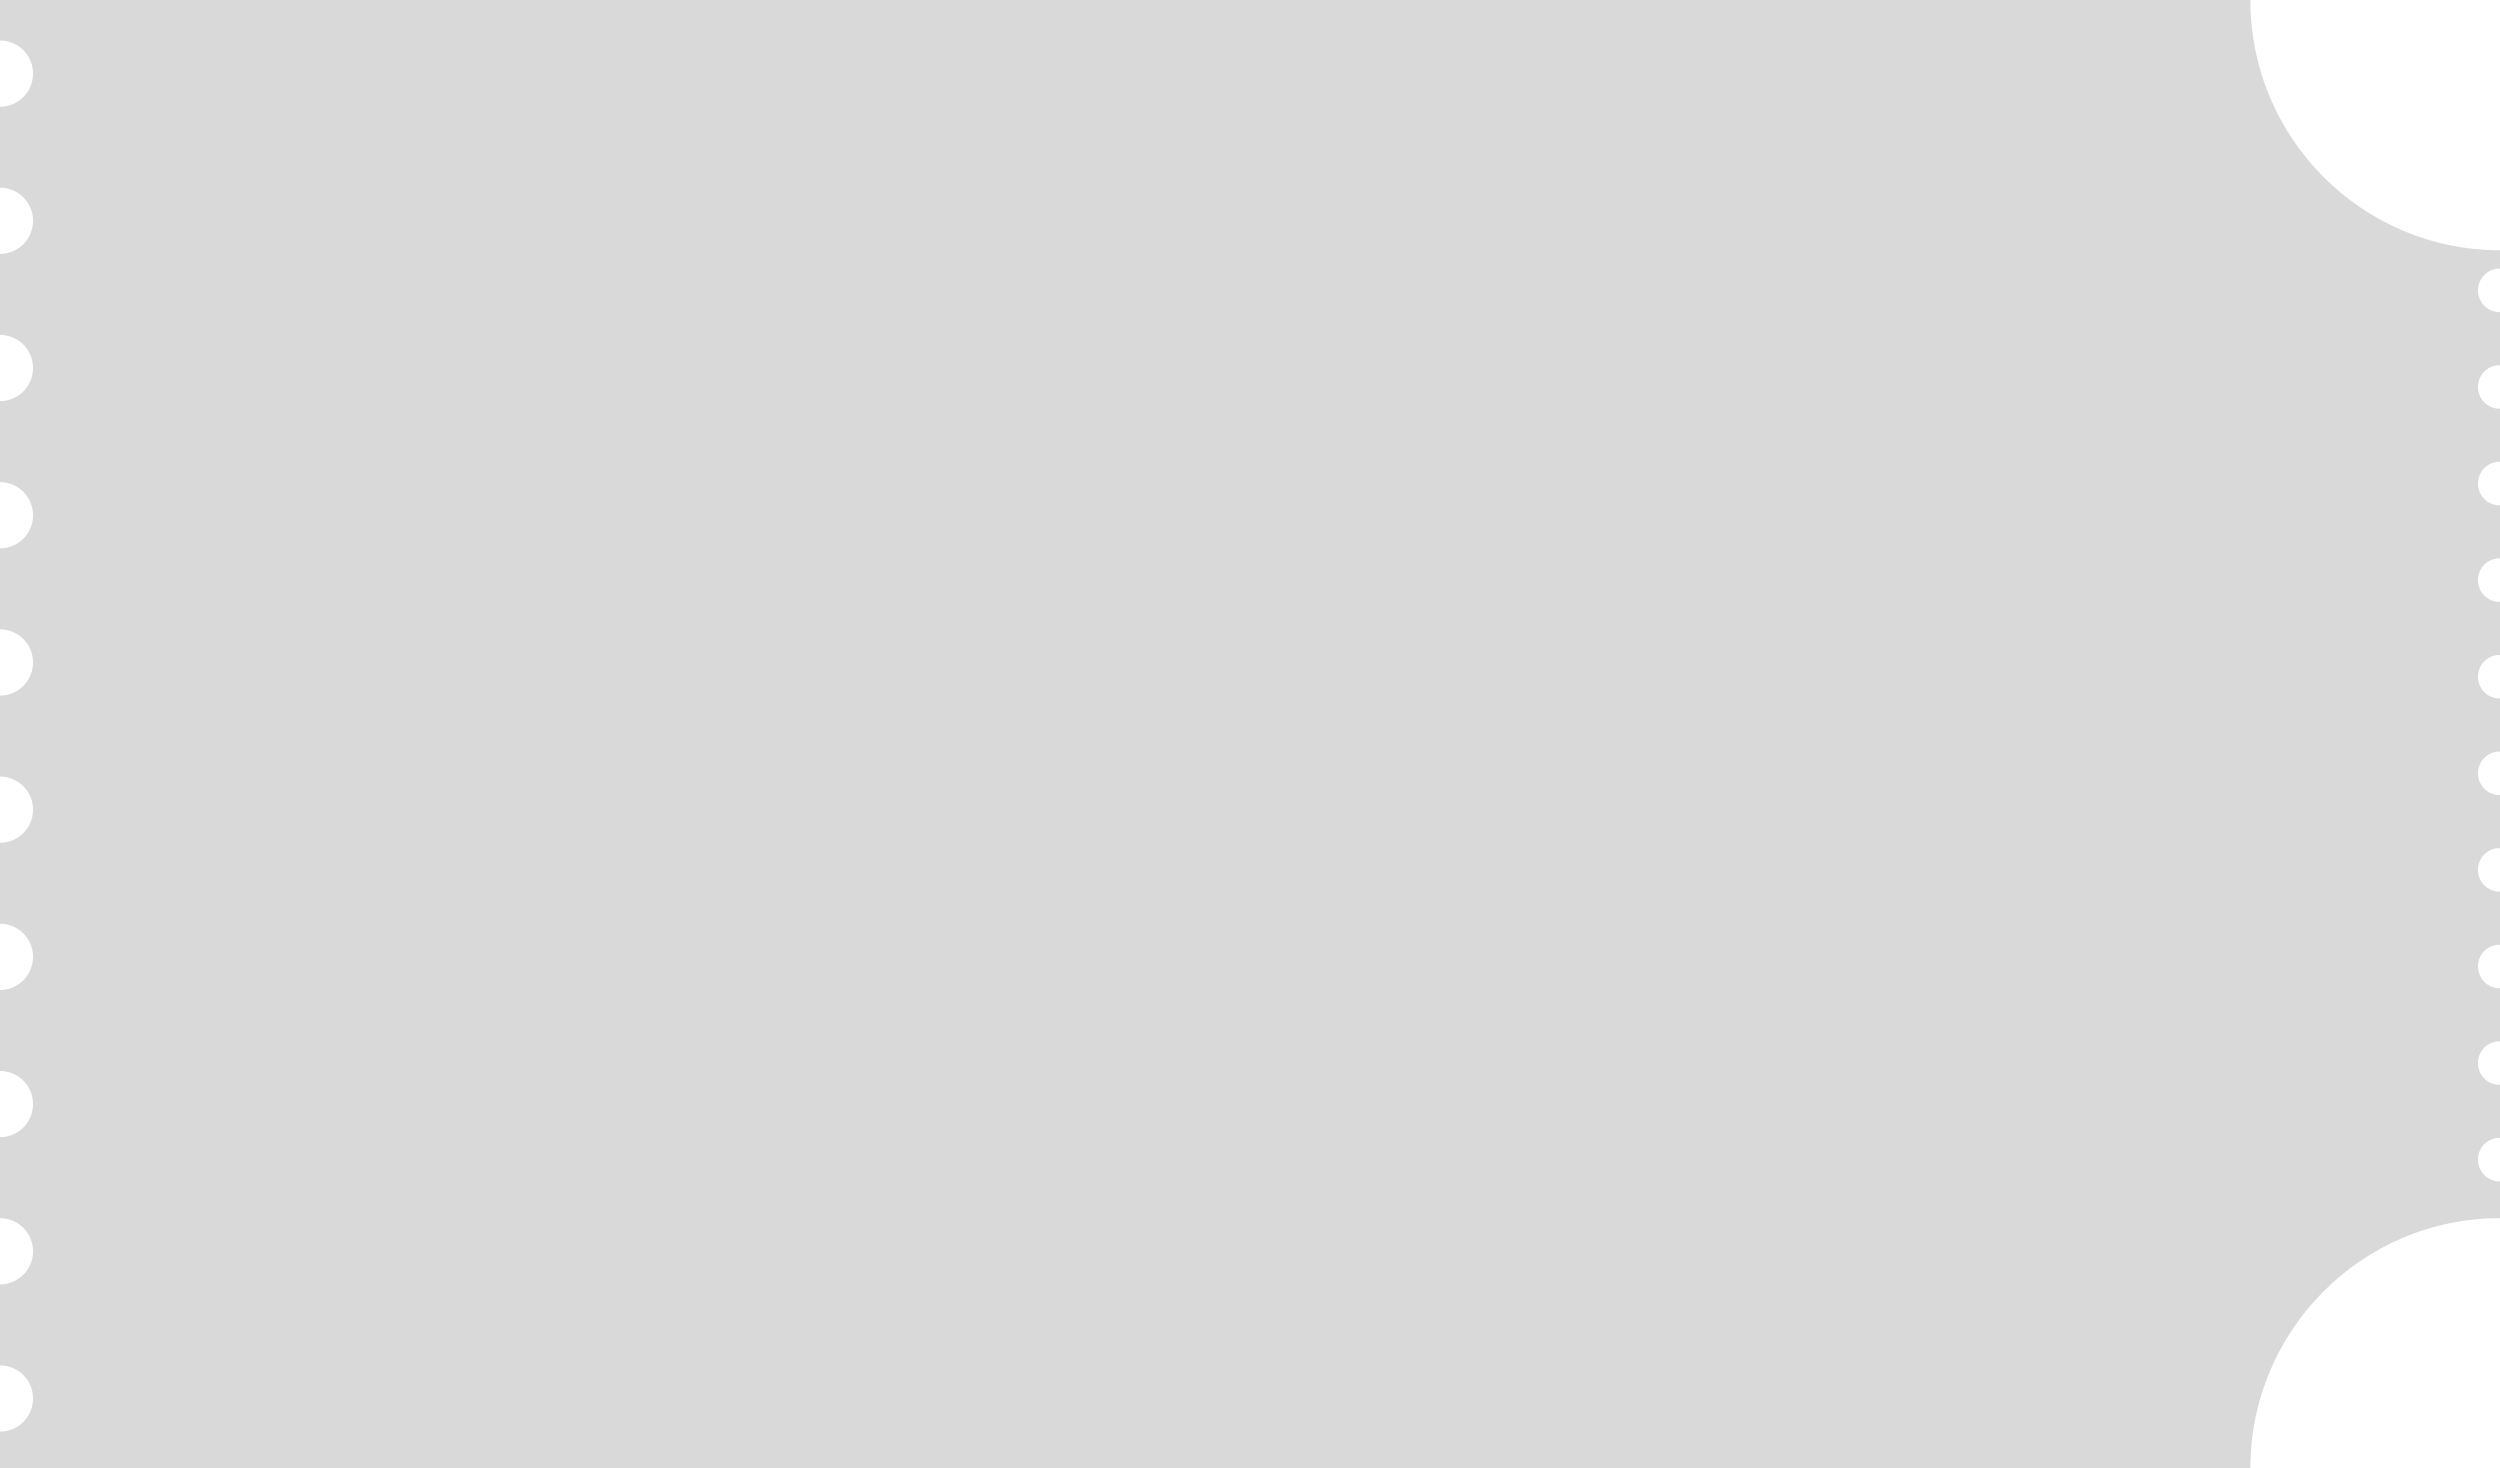 <?xml version="1.0" encoding="UTF-8"?> <svg xmlns="http://www.w3.org/2000/svg" width="681" height="400" viewBox="0 0 681 400" fill="none"> <path fill-rule="evenodd" clip-rule="evenodd" d="M613 0H0V11.028C4.971 11.028 9 15.067 9 20.05C9 25.033 4.971 29.073 0 29.073V51.128C4.971 51.128 9 55.168 9 60.151C9 65.134 4.971 69.173 0 69.173V91.228C4.971 91.228 9 95.268 9 100.251C9 105.234 4.971 109.273 0 109.273V131.329C4.971 131.329 9 135.368 9 140.351C9 145.334 4.971 149.374 0 149.374V171.429C4.971 171.429 9 175.468 9 180.451C9 185.434 4.971 189.474 0 189.474V211.529C4.971 211.529 9 215.569 9 220.552C9 225.535 4.971 229.574 0 229.574V251.629C4.971 251.629 9 255.669 9 260.652C9 265.635 4.971 269.674 0 269.674V291.73C4.971 291.73 9 295.769 9 300.752C9 305.735 4.971 309.775 0 309.775V331.83C4.971 331.83 9 335.869 9 340.852C9 345.835 4.971 349.875 0 349.875V371.93C4.971 371.93 9 375.97 9 380.953C9 385.936 4.971 389.975 0 389.975V400H613C613 362.35 643.445 331.83 681 331.83V321.802C680.943 321.804 680.886 321.805 680.829 321.805C677.61 321.805 675 319.155 675 315.885C675 312.616 677.61 309.966 680.829 309.966C680.886 309.966 680.943 309.967 681 309.968V295.492C680.943 295.494 680.886 295.495 680.829 295.495C677.61 295.495 675 292.845 675 289.575C675 286.306 677.61 283.656 680.829 283.656C680.886 283.656 680.943 283.657 681 283.658V269.185C680.943 269.186 680.886 269.187 680.829 269.187C677.61 269.187 675 266.537 675 263.267C675 259.998 677.61 257.348 680.829 257.348L680.869 257.348C680.912 257.348 680.956 257.349 681 257.35V242.875C680.971 242.875 680.942 242.876 680.913 242.876C680.885 242.877 680.857 242.877 680.829 242.877C677.61 242.877 675 240.227 675 236.958C675 233.688 677.61 231.038 680.829 231.038C680.886 231.038 680.943 231.039 681 231.04V216.567C680.943 216.568 680.886 216.569 680.829 216.569C677.61 216.569 675 213.919 675 210.65C675 207.38 677.61 204.73 680.829 204.73C680.855 204.73 680.882 204.73 680.908 204.73C680.939 204.731 680.97 204.732 681 204.732V190.257C680.943 190.258 680.886 190.259 680.829 190.259C677.61 190.259 675 187.609 675 184.34C675 181.07 677.61 178.42 680.829 178.42C680.855 178.42 680.882 178.42 680.908 178.421C680.939 178.421 680.97 178.422 681 178.423V163.947C680.943 163.948 680.886 163.949 680.829 163.949C677.61 163.949 675 161.299 675 158.03C675 154.76 677.61 152.11 680.829 152.11C680.886 152.11 680.943 152.111 681 152.113V137.637L680.952 137.638L680.901 137.639L680.87 137.639L680.829 137.639C677.61 137.639 675 134.989 675 131.72C675 128.451 677.61 125.8 680.829 125.8C680.853 125.8 680.877 125.8 680.901 125.801C680.934 125.801 680.967 125.802 681 125.803V111.329C680.943 111.331 680.886 111.331 680.829 111.331C677.61 111.331 675 108.681 675 105.412C675 102.143 677.61 99.492 680.829 99.492C680.886 99.492 680.943 99.493 681 99.495V85.019C680.943 85.021 680.886 85.022 680.829 85.022C677.61 85.022 675 82.371 675 79.102C675 75.833 677.61 73.182 680.829 73.182C680.886 73.182 680.943 73.183 681 73.185V68.17C643.445 68.17 613 37.65 613 0Z" fill="#D9D9D9"></path> </svg> 